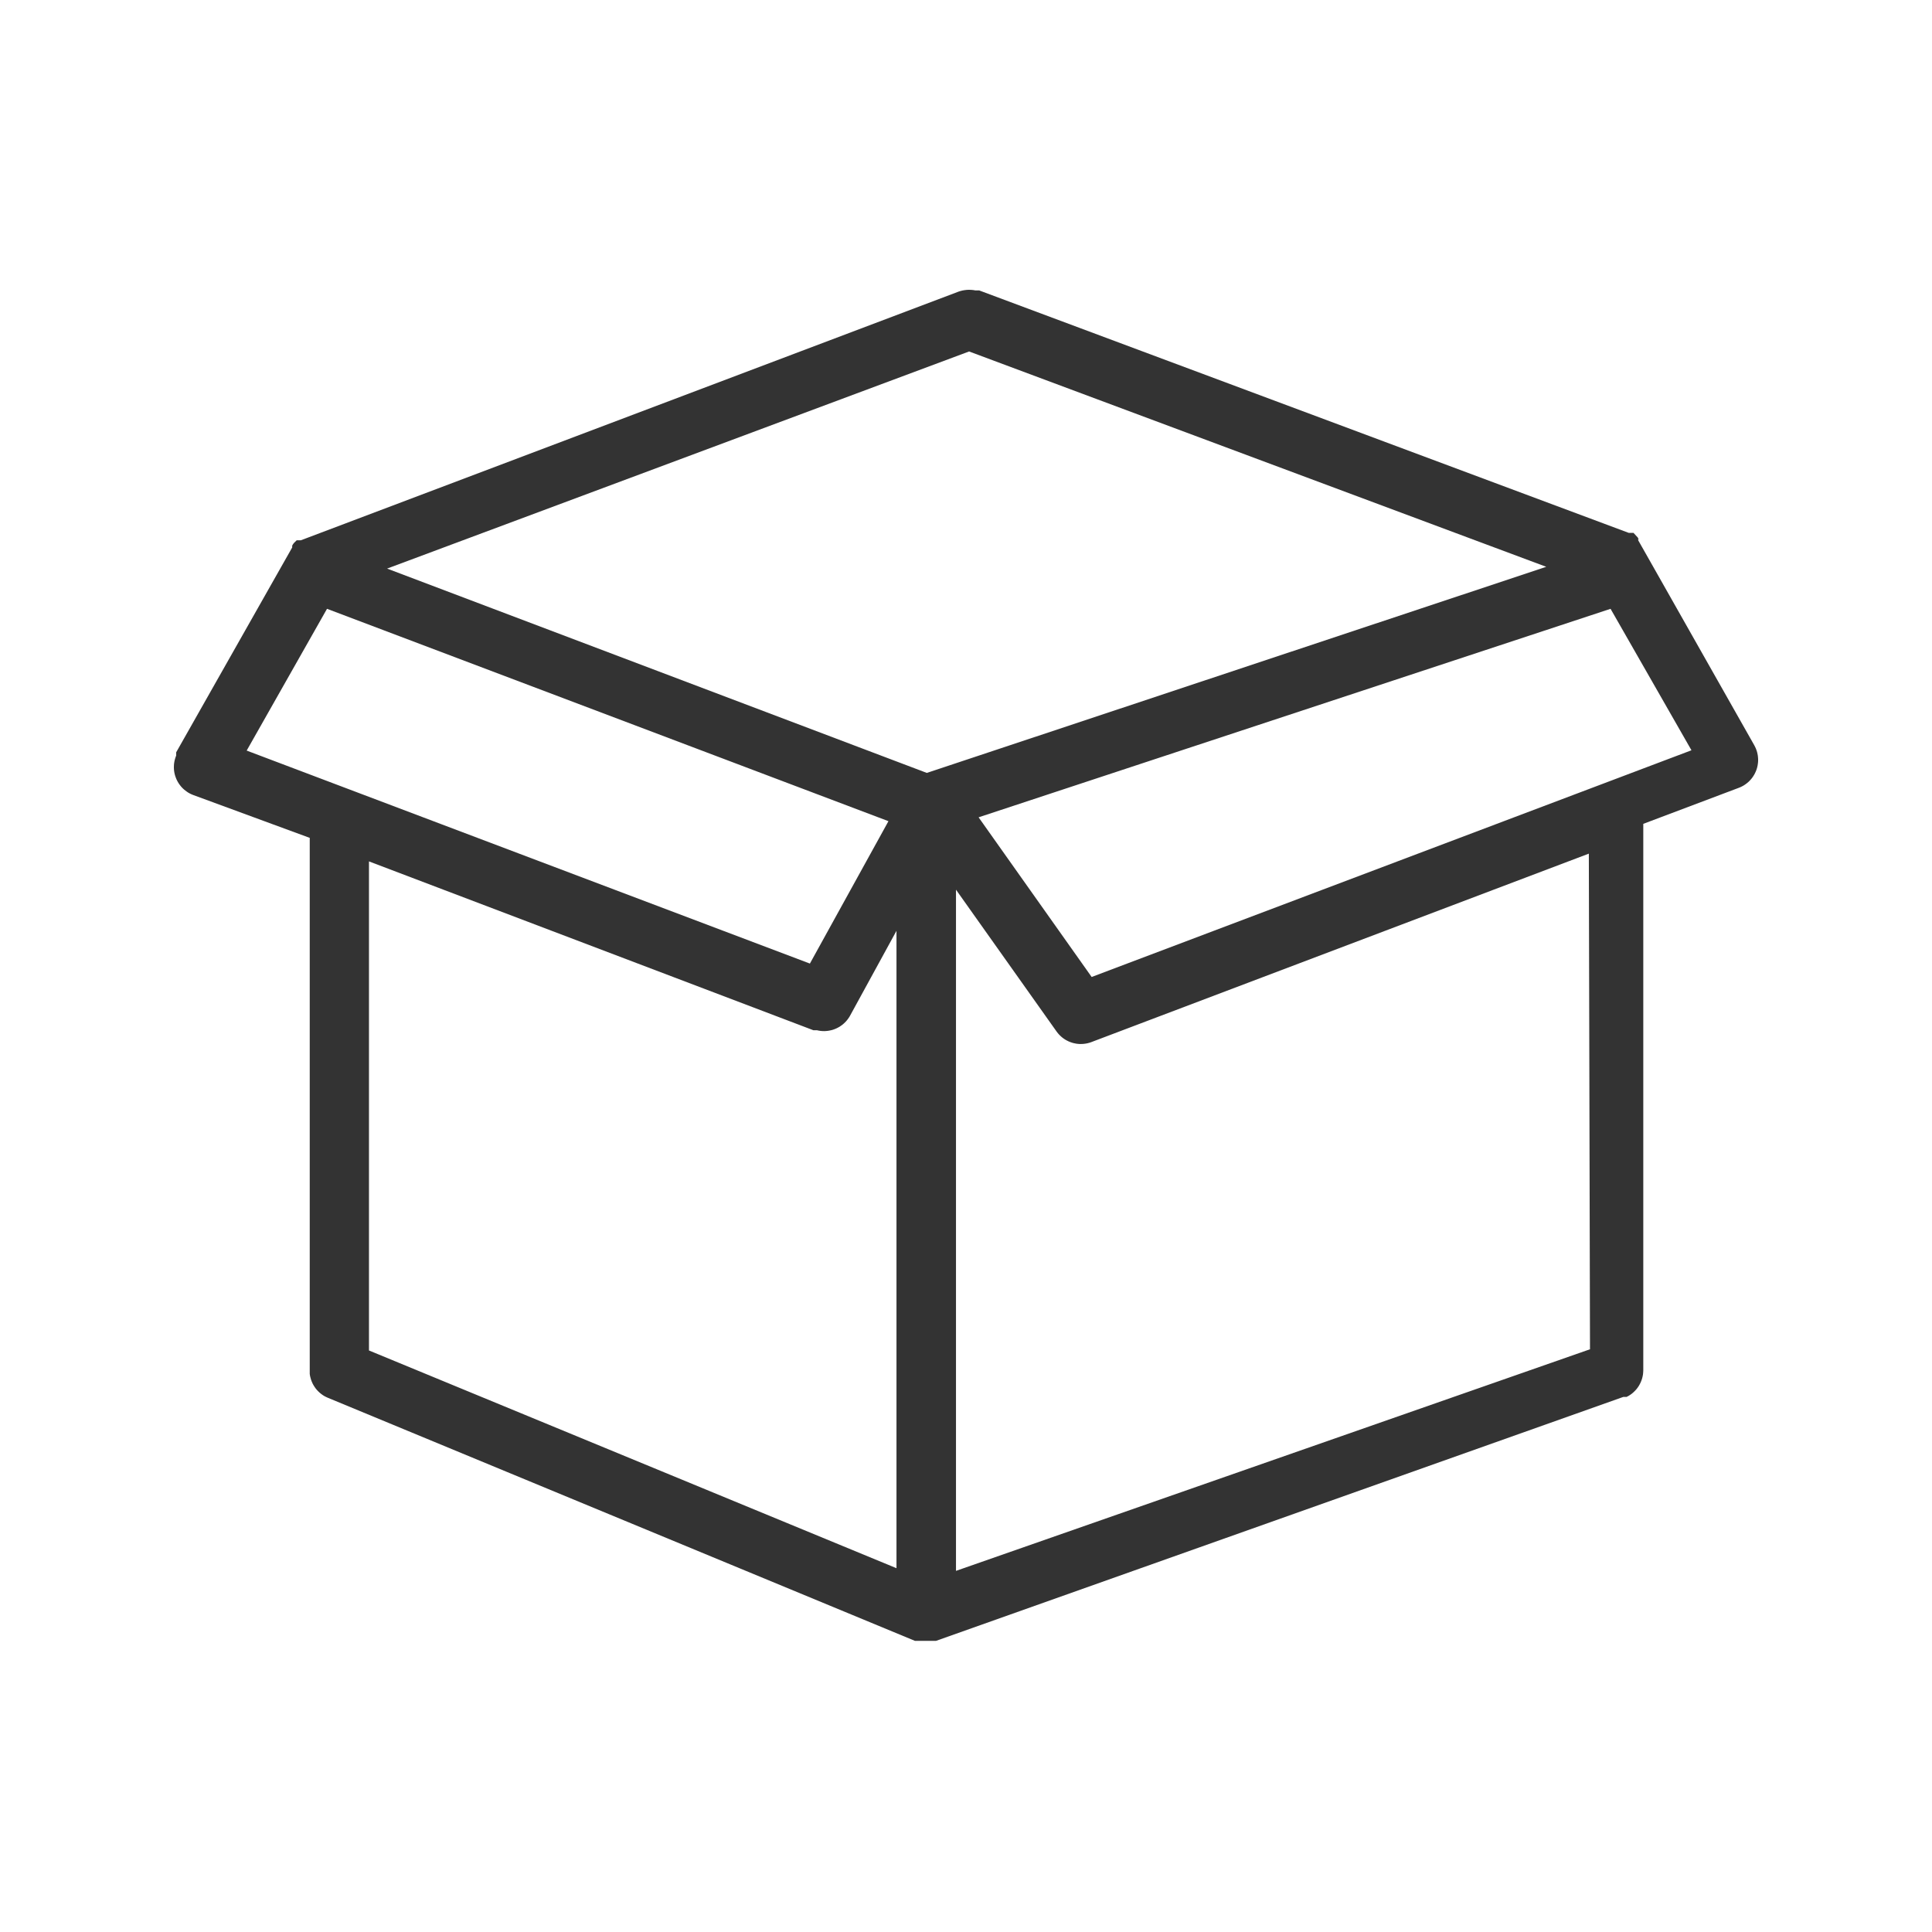 <svg
  xmlns="http://www.w3.org/2000/svg"
  xmlns:xlink="http://www.w3.org/1999/xlink"
  width="50"
  height="50"
  viewBox="0 0 50 50"
  fill="none"
>
  <path
    d="M25.08 9.096L10.018 14.715L23.986 20.003L40.017 14.669L25.08 9.096ZM8.463 15.756L6.384 19.425L20.96 24.937L22.993 21.252L8.463 15.756ZM41.681 15.756L25.326 21.152L28.252 25.284L43.775 19.417L41.681 15.756ZM9.549 22.293L9.549 34.95L23.201 40.585L23.201 24.089L22 26.285C21.994 26.295 21.989 26.304 21.984 26.313C21.979 26.322 21.973 26.331 21.967 26.339C21.961 26.348 21.956 26.357 21.949 26.365C21.943 26.374 21.937 26.382 21.93 26.39C21.924 26.398 21.917 26.407 21.91 26.415C21.904 26.422 21.897 26.43 21.89 26.438C21.883 26.446 21.875 26.453 21.868 26.46C21.86 26.468 21.853 26.475 21.845 26.482C21.837 26.489 21.83 26.496 21.822 26.503C21.814 26.51 21.805 26.516 21.797 26.523C21.789 26.529 21.781 26.535 21.772 26.541C21.764 26.547 21.755 26.553 21.746 26.559C21.737 26.565 21.729 26.57 21.72 26.576C21.711 26.581 21.701 26.586 21.692 26.591C21.683 26.596 21.674 26.601 21.664 26.606C21.655 26.61 21.646 26.615 21.636 26.619C21.627 26.623 21.617 26.627 21.607 26.631C21.597 26.635 21.588 26.639 21.578 26.642C21.568 26.645 21.558 26.649 21.548 26.652C21.538 26.655 21.528 26.658 21.518 26.66C21.508 26.663 21.497 26.665 21.487 26.667C21.477 26.67 21.467 26.672 21.456 26.673C21.446 26.675 21.436 26.677 21.425 26.678C21.415 26.679 21.404 26.681 21.394 26.681C21.384 26.683 21.373 26.683 21.363 26.684C21.352 26.684 21.342 26.684 21.331 26.685C21.321 26.685 21.311 26.685 21.3 26.684C21.29 26.684 21.279 26.683 21.269 26.683C21.258 26.682 21.248 26.681 21.238 26.68C21.227 26.678 21.217 26.677 21.206 26.675C21.196 26.674 21.186 26.672 21.176 26.67C21.165 26.668 21.155 26.666 21.145 26.663L21.052 26.663L9.549 22.293ZM41.119 22.092L28.237 26.972C28.227 26.975 28.217 26.979 28.207 26.982C28.197 26.985 28.187 26.988 28.177 26.991C28.167 26.994 28.157 26.996 28.146 26.999C28.136 27.001 28.126 27.003 28.116 27.005C28.105 27.007 28.095 27.009 28.085 27.01C28.074 27.012 28.064 27.013 28.054 27.014C28.043 27.015 28.033 27.016 28.022 27.017C28.012 27.018 28.001 27.018 27.991 27.018C27.98 27.019 27.97 27.019 27.959 27.019C27.949 27.018 27.939 27.018 27.928 27.018C27.918 27.017 27.907 27.016 27.897 27.015C27.886 27.014 27.876 27.013 27.866 27.012C27.855 27.01 27.845 27.008 27.834 27.006C27.824 27.005 27.814 27.003 27.804 27C27.794 26.998 27.783 26.996 27.773 26.993C27.763 26.99 27.753 26.987 27.743 26.984C27.733 26.981 27.723 26.978 27.713 26.974C27.703 26.971 27.694 26.967 27.684 26.963C27.674 26.959 27.665 26.955 27.655 26.951C27.645 26.946 27.636 26.942 27.627 26.937C27.617 26.933 27.608 26.928 27.599 26.923C27.59 26.918 27.581 26.912 27.572 26.907C27.563 26.901 27.554 26.896 27.545 26.89C27.537 26.884 27.528 26.878 27.519 26.872C27.511 26.866 27.503 26.86 27.494 26.853C27.486 26.847 27.478 26.84 27.47 26.833C27.462 26.826 27.454 26.819 27.447 26.812C27.439 26.805 27.431 26.798 27.424 26.79C27.417 26.783 27.41 26.775 27.402 26.767C27.395 26.76 27.389 26.752 27.382 26.744C27.375 26.736 27.369 26.728 27.362 26.719C27.356 26.711 27.349 26.703 27.343 26.694L24.741 23.025L24.741 40.654L41.149 34.919L41.119 22.092ZM23.694 42.458L23.74 42.458L23.694 42.458ZM25.234 7.516L25.341 7.516L42.15 13.79L42.212 13.79L42.15 13.79L42.274 13.79L42.381 13.906L42.435 13.991L42.397 13.937C42.399 13.952 42.399 13.967 42.397 13.983L45.4 19.286C45.407 19.298 45.413 19.311 45.419 19.323C45.425 19.335 45.431 19.348 45.437 19.361C45.442 19.374 45.447 19.387 45.452 19.399C45.457 19.413 45.462 19.426 45.466 19.439C45.47 19.452 45.474 19.466 45.477 19.479C45.48 19.492 45.483 19.506 45.486 19.52C45.489 19.533 45.491 19.547 45.493 19.561C45.495 19.575 45.496 19.588 45.497 19.602C45.498 19.616 45.499 19.63 45.5 19.644C45.5 19.658 45.5 19.672 45.5 19.685C45.499 19.699 45.499 19.713 45.498 19.727C45.496 19.741 45.495 19.755 45.493 19.768C45.491 19.782 45.489 19.796 45.487 19.809C45.484 19.823 45.481 19.837 45.478 19.85C45.474 19.864 45.471 19.877 45.467 19.89C45.463 19.904 45.458 19.917 45.454 19.93C45.449 19.943 45.444 19.956 45.438 19.969C45.433 19.981 45.427 19.994 45.421 20.006C45.415 20.019 45.408 20.031 45.402 20.043C45.395 20.055 45.388 20.067 45.38 20.079C45.373 20.091 45.365 20.102 45.357 20.114C45.349 20.125 45.341 20.136 45.332 20.147C45.324 20.158 45.315 20.168 45.305 20.179C45.296 20.189 45.287 20.199 45.277 20.209C45.267 20.219 45.257 20.229 45.247 20.238C45.236 20.247 45.226 20.256 45.215 20.265C45.204 20.274 45.193 20.282 45.182 20.29C45.171 20.299 45.16 20.306 45.148 20.314C45.136 20.322 45.124 20.329 45.112 20.336C45.1 20.343 45.088 20.349 45.076 20.355C45.063 20.361 45.051 20.367 45.038 20.373C45.025 20.378 45.012 20.384 44.999 20.389L42.528 21.321L42.528 35.466C42.528 35.484 42.527 35.502 42.525 35.52C42.524 35.537 42.522 35.555 42.52 35.573C42.517 35.59 42.514 35.608 42.51 35.625C42.506 35.642 42.502 35.66 42.497 35.677C42.492 35.694 42.486 35.711 42.48 35.727C42.474 35.744 42.467 35.761 42.46 35.777C42.453 35.793 42.445 35.809 42.436 35.825C42.428 35.84 42.419 35.856 42.41 35.871C42.4 35.886 42.39 35.9 42.38 35.915C42.369 35.929 42.358 35.943 42.347 35.957C42.335 35.97 42.323 35.983 42.311 35.996C42.299 36.009 42.286 36.021 42.273 36.033C42.259 36.045 42.246 36.057 42.232 36.068C42.218 36.078 42.203 36.089 42.189 36.099C42.174 36.109 42.159 36.118 42.144 36.127C42.128 36.136 42.112 36.145 42.096 36.152L42.012 36.152L24.225 42.465L23.678 42.465L8.486 36.175C8.471 36.169 8.455 36.162 8.44 36.154C8.425 36.147 8.41 36.139 8.395 36.131C8.381 36.122 8.366 36.113 8.352 36.104C8.338 36.094 8.324 36.084 8.311 36.074C8.298 36.064 8.285 36.053 8.272 36.042C8.259 36.031 8.247 36.019 8.235 36.007C8.223 35.995 8.211 35.983 8.2 35.97C8.189 35.957 8.178 35.944 8.168 35.931C8.158 35.917 8.148 35.903 8.139 35.889C8.129 35.875 8.121 35.861 8.112 35.846C8.104 35.831 8.096 35.816 8.088 35.801C8.081 35.786 8.074 35.77 8.068 35.755C8.061 35.739 8.055 35.723 8.05 35.707C8.045 35.691 8.04 35.675 8.036 35.658C8.031 35.642 8.028 35.626 8.024 35.609C8.021 35.592 8.019 35.576 8.016 35.559L8.016 21.684L4.998 20.574C4.986 20.569 4.974 20.564 4.962 20.559C4.951 20.554 4.939 20.548 4.927 20.543C4.916 20.537 4.904 20.531 4.893 20.525C4.882 20.518 4.871 20.512 4.86 20.505C4.849 20.498 4.838 20.491 4.828 20.483C4.817 20.476 4.807 20.468 4.797 20.46C4.787 20.453 4.777 20.445 4.767 20.436C4.757 20.428 4.748 20.419 4.738 20.41C4.729 20.401 4.72 20.392 4.711 20.383C4.702 20.373 4.694 20.364 4.685 20.354C4.677 20.344 4.669 20.334 4.661 20.324C4.653 20.314 4.645 20.303 4.638 20.293C4.631 20.282 4.624 20.271 4.617 20.261C4.61 20.25 4.603 20.239 4.597 20.227C4.591 20.216 4.585 20.205 4.579 20.193C4.574 20.182 4.568 20.17 4.563 20.158C4.558 20.146 4.553 20.134 4.549 20.122C4.544 20.11 4.54 20.098 4.536 20.086C4.532 20.073 4.529 20.061 4.525 20.049C4.522 20.036 4.519 20.023 4.516 20.011C4.514 19.998 4.511 19.986 4.509 19.973C4.507 19.96 4.506 19.947 4.504 19.935C4.503 19.922 4.502 19.909 4.501 19.896C4.501 19.883 4.5 19.87 4.5 19.857C4.5 19.845 4.5 19.832 4.501 19.819C4.501 19.806 4.502 19.793 4.503 19.78C4.505 19.767 4.506 19.755 4.508 19.742C4.51 19.729 4.512 19.716 4.514 19.704C4.517 19.691 4.52 19.679 4.523 19.666C4.526 19.654 4.529 19.641 4.533 19.629C4.537 19.616 4.541 19.604 4.545 19.592C4.55 19.58 4.554 19.568 4.559 19.556L4.559 19.471L7.562 14.168L7.562 14.122C7.57 14.104 7.58 14.087 7.592 14.072C7.603 14.056 7.617 14.042 7.631 14.029L7.678 13.983L7.785 13.983L24.81 7.546C24.845 7.534 24.88 7.525 24.915 7.517C24.951 7.51 24.987 7.505 25.024 7.502C25.06 7.499 25.096 7.499 25.133 7.502C25.169 7.504 25.206 7.508 25.241 7.516L25.234 7.516Z"
    fill="#333333"
  ></path>
</svg>